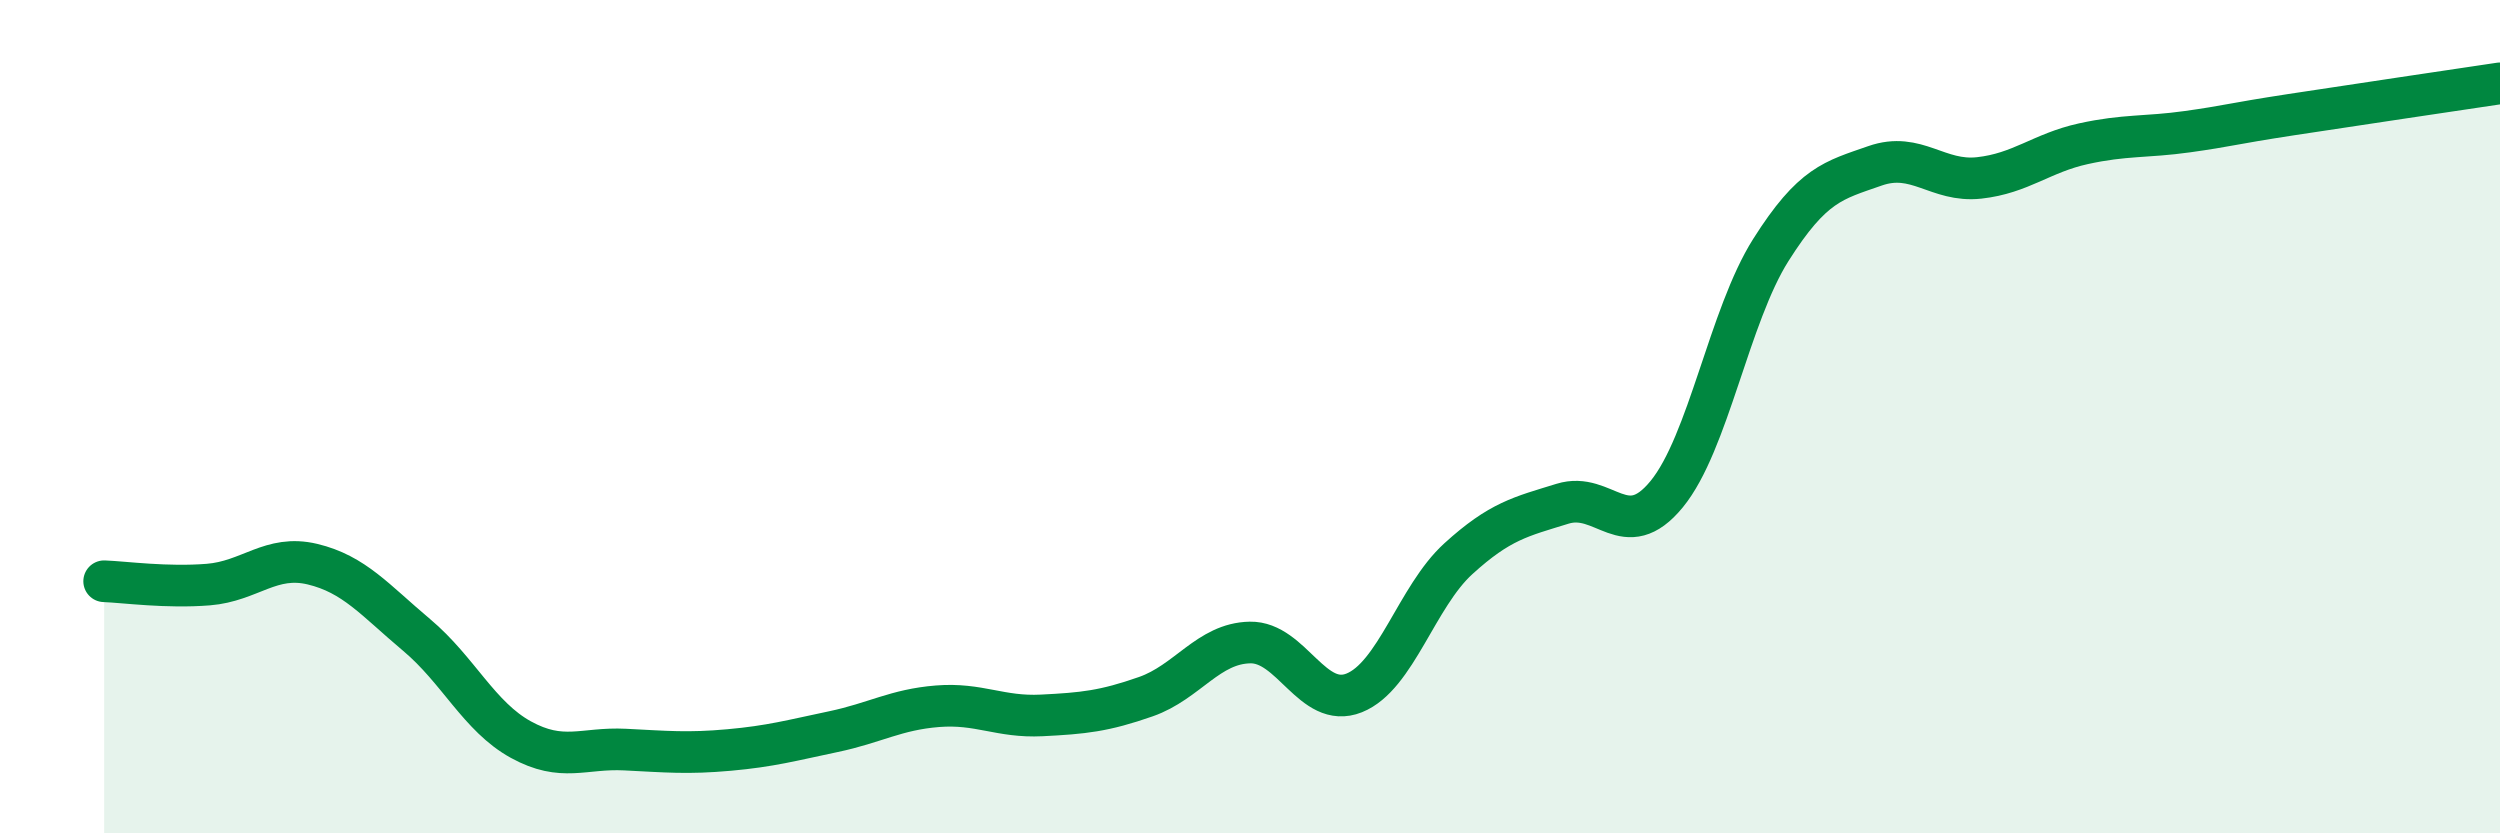 
    <svg width="60" height="20" viewBox="0 0 60 20" xmlns="http://www.w3.org/2000/svg">
      <path
        d="M 2.5,13.95 C 3,13.97 4,14.11 5,14.03 C 6,13.95 6.5,13.3 7.5,13.54 C 8.5,13.78 9,14.4 10,15.24 C 11,16.08 11.5,17.2 12.5,17.75 C 13.5,18.3 14,17.94 15,17.99 C 16,18.04 16.5,18.09 17.5,18 C 18.5,17.91 19,17.77 20,17.56 C 21,17.35 21.5,17.03 22.5,16.95 C 23.5,16.87 24,17.22 25,17.17 C 26,17.12 26.5,17.07 27.5,16.72 C 28.5,16.37 29,15.44 30,15.42 C 31,15.4 31.5,17.03 32.5,16.63 C 33.5,16.23 34,14.32 35,13.41 C 36,12.5 36.5,12.4 37.5,12.09 C 38.5,11.78 39,13.08 40,11.86 C 41,10.64 41.5,7.58 42.5,6 C 43.5,4.42 44,4.33 45,3.98 C 46,3.63 46.5,4.38 47.5,4.27 C 48.5,4.16 49,3.67 50,3.45 C 51,3.23 51.5,3.3 52.5,3.16 C 53.5,3.02 53.5,2.98 55,2.75 C 56.5,2.52 59,2.15 60,2L60 20L2.5 20Z"
        fill="#008740"
        opacity="0.1"
        stroke-linecap="round"
        stroke-linejoin="round"
      />
      <path
        d="M 2.5,13.95 C 3,13.97 4,14.11 5,14.03 C 6,13.95 6.5,13.3 7.5,13.54 C 8.5,13.78 9,14.4 10,15.24 C 11,16.08 11.5,17.2 12.5,17.75 C 13.5,18.3 14,17.94 15,17.99 C 16,18.04 16.5,18.09 17.5,18 C 18.5,17.91 19,17.77 20,17.56 C 21,17.35 21.5,17.03 22.5,16.95 C 23.5,16.87 24,17.22 25,17.17 C 26,17.12 26.5,17.07 27.5,16.72 C 28.5,16.37 29,15.44 30,15.42 C 31,15.4 31.5,17.03 32.5,16.63 C 33.5,16.23 34,14.32 35,13.41 C 36,12.5 36.5,12.4 37.5,12.09 C 38.5,11.78 39,13.08 40,11.86 C 41,10.64 41.5,7.58 42.5,6 C 43.5,4.42 44,4.33 45,3.98 C 46,3.63 46.5,4.38 47.5,4.27 C 48.5,4.16 49,3.67 50,3.45 C 51,3.23 51.5,3.3 52.5,3.16 C 53.5,3.02 53.5,2.98 55,2.75 C 56.5,2.52 59,2.15 60,2"
        stroke="#008740"
        stroke-width="1"
        fill="none"
        stroke-linecap="round"
        stroke-linejoin="round"
      />
    </svg>
  